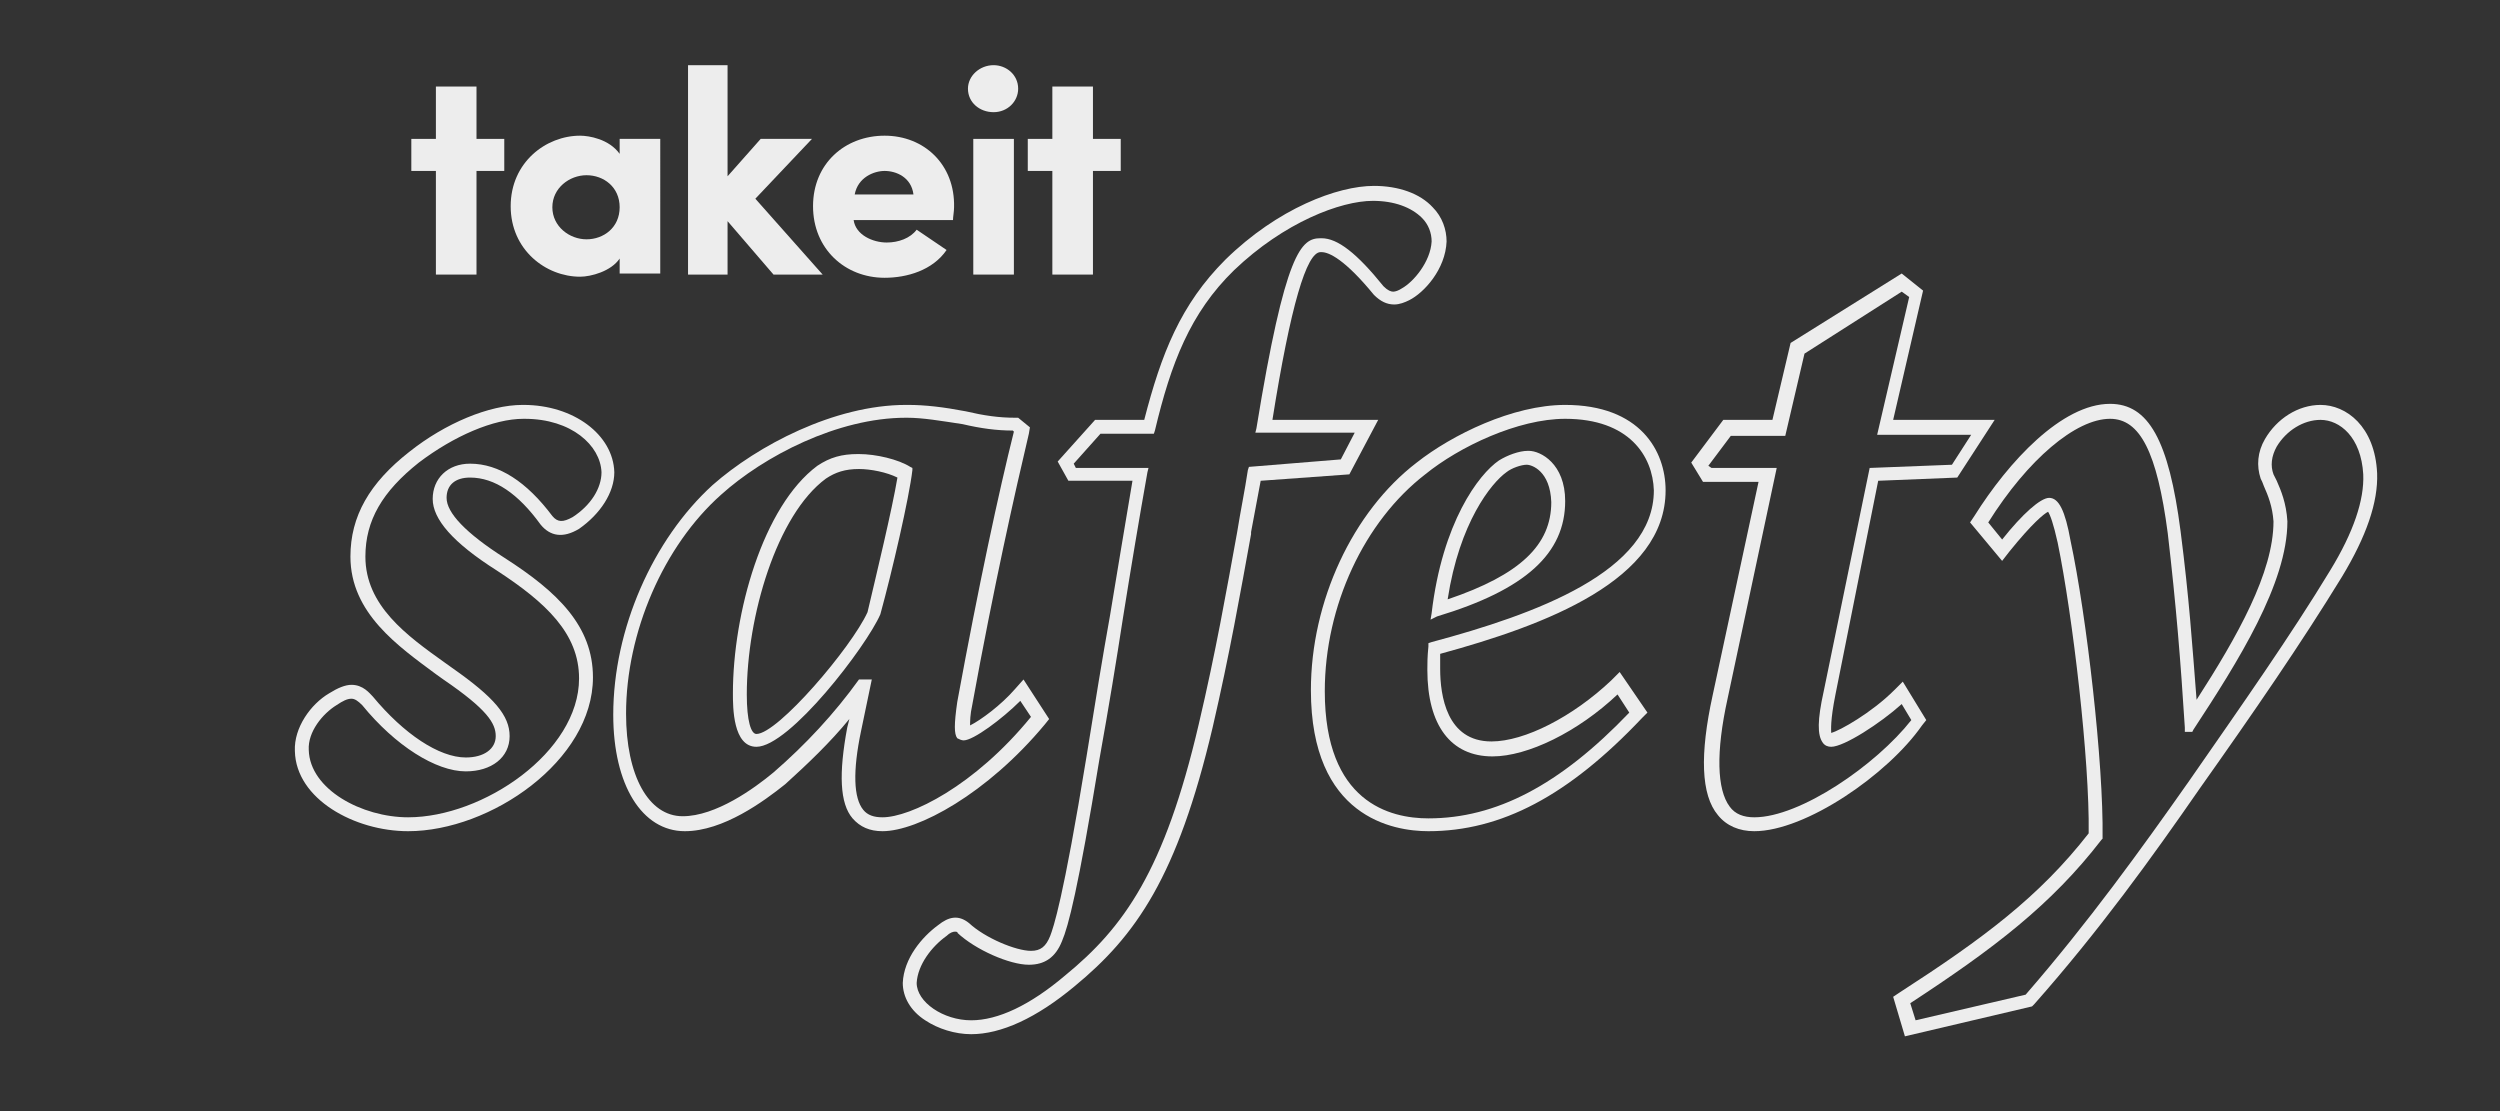 <?xml version="1.0" encoding="UTF-8"?> <!-- Generator: Adobe Illustrator 25.2.3, SVG Export Plug-In . SVG Version: 6.00 Build 0) --> <svg xmlns="http://www.w3.org/2000/svg" xmlns:xlink="http://www.w3.org/1999/xlink" id="Layer_1" x="0px" y="0px" viewBox="0 0 234 104" style="enable-background:new 0 0 234 104;" xml:space="preserve"><rect x="0" y="0" width="234" height="104" fill="#333333" stroke="none"/> <style type="text/css"> .st0{fill:#EDEDED;} </style> <g> <g> <path class="st0" d="M49,38.8c4.4,0,7.5,2.5,7.6,5.4c0,1.6-1.1,3.4-2.9,4.5c-0.5,0.3-0.9,0.4-1.3,0.4c-0.4,0-0.8-0.2-1.1-0.6 c-1.7-2.4-4.2-4.7-7.4-4.7c-2,0-3.1,1.2-3.1,2.9c0,2.1,2.6,4.3,5.8,6.4c4.7,3,7.9,6,7.9,10.4c0,7.4-9.4,13.4-16.4,13.4 c-4.7,0-9.6-2.8-9.7-6.6c-0.1-1.9,1.4-3.8,2.8-4.6c0.7-0.4,1.2-0.6,1.6-0.6c0.5,0,0.9,0.2,1.2,0.7c3,3.7,6.6,6.1,9.4,6.1 c2.1,0,3.7-1.1,3.7-2.9c0-1.6-1.1-3.1-5.2-6.1c-3.6-2.6-8.3-5.6-8.3-10.7c0-2.9,1.1-6,5.2-9.1C41.9,40.6,45.8,38.8,49,38.8 L49,38.8 M49,38.3L49,38.3c-3.1,0-7,1.6-10.4,4.3c-3.7,2.8-5.4,5.9-5.4,9.5c0,5,4.3,8.2,7.8,10.7l0.7,0.5c4.2,3,5,4.3,5,5.6 c0,1.4-1.3,2.4-3.1,2.4c-2.6,0-6-2.2-9-5.9c-0.3-0.4-0.8-0.9-1.7-0.9c-0.5,0-1.1,0.2-1.9,0.7c-1.6,0.9-3.1,3-3,5.1 c0.1,4.3,5.3,7.1,10.2,7.1c7.6,0,16.9-6.4,16.9-14c0-4.6-3.2-7.7-8.1-10.9c-3.7-2.4-5.6-4.3-5.6-5.9c0-1.4,1-2.3,2.6-2.3 c2.4,0,4.8,1.5,6.9,4.5c0.4,0.6,0.9,0.8,1.5,0.8c0.5,0,1-0.2,1.5-0.5c1.9-1.3,3.1-3.2,3.1-5C57,40.9,53.4,38.3,49,38.3L49,38.3z"></path> <path class="st0" d="M38.2,77.8c-5,0-10.5-3-10.6-7.5c-0.1-2.2,1.5-4.4,3.2-5.4c0.8-0.5,1.5-0.8,2.1-0.8c1.1,0,1.7,0.8,2,1.1 c2.9,3.5,6.2,5.7,8.7,5.7c1.7,0,2.8-0.8,2.8-2c0-1.2-0.8-2.5-4.9-5.3l-0.7-0.5c-3.5-2.6-8-5.7-8-11c0-3.8,1.8-6.9,5.5-9.8 c3.4-2.7,7.5-4.4,10.6-4.4H49c4.7,0,8.4,2.8,8.5,6.3c0,1.9-1.3,3.9-3.3,5.3c-1.5,0.9-2.7,0.7-3.6-0.4c-2.1-2.9-4.3-4.4-6.6-4.4 c-1.4,0-2.2,0.7-2.2,1.9c0,1.4,1.8,3.3,5.4,5.6c5,3.2,8.3,6.4,8.3,11.2C55.5,71.2,45.9,77.8,38.2,77.8z M32.9,65.4 c-0.4,0-0.8,0.2-1.4,0.6c-1.3,0.8-2.7,2.5-2.6,4.2c0.1,3.7,5,6.3,9.3,6.3c7,0,16-6.1,16-13c0-4.2-3.1-7.1-7.7-10.1 c-4.1-2.6-6-4.8-6-6.7c0-1.9,1.4-3.3,3.5-3.3c2.7,0,5.3,1.7,7.7,4.9c0.5,0.6,1,0.6,1.9,0.1c1.7-1.1,2.7-2.7,2.7-4.2 c-0.1-2.5-2.8-5-7.2-5h-0.1c-2.8,0-6.5,1.6-9.8,4.1c-3.4,2.7-5,5.4-5,8.8c0,4.6,3.9,7.4,7.4,9.9l0.7,0.5c4,2.8,5.4,4.5,5.4,6.4 c0,2-1.7,3.3-4.1,3.3c-2.8,0-6.6-2.4-9.7-6.2C33.5,65.6,33.2,65.4,32.9,65.4z"></path> </g> <g> <path class="st0" d="M85,38.8c1.6,0,3.3,0.2,5.2,0.6c1.8,0.4,3.3,0.6,4.7,0.6l0.4,0.3c-1.7,7.1-3.6,15.9-5.3,25.5 c-0.4,2.5-0.3,3.2,0.2,3.2c0.8,0,3.7-2,5.4-3.9l1.4,2.1c-5.5,6.7-11.6,9.7-14.4,9.7c-2,0-3.8-1.1-2.4-8.6l0.9-4.3H81 c-2.9,3.9-5.8,6.8-8.1,8.8c-2.5,2-5.8,4.2-8.8,4.2c-3.3,0-5.7-3.6-5.7-10c0-7.8,3.6-16,9-20.8C71.1,42.8,78.2,38.8,85,38.8 L85,38.8 M70.8,69.5c2.8,0,9.9-9.1,11.3-12c1.1-4.2,2.6-11,2.9-13.4c-1.1-0.7-3.1-1.1-4.6-1.1h-0.1c-1.5,0-2.5,0.3-3.6,1.1 C71.6,47.8,69,57.9,69,65C69,68.1,69.7,69.5,70.8,69.5 M85,38.3L85,38.3c-6.7,0-13.8,3.7-18,7.4c-5.6,5-9.2,13.3-9.2,21.2 c0,6.4,2.5,10.5,6.3,10.5c3.4,0,7.2-2.7,9.1-4.3c2.6-2.2,4.9-4.6,7-7.2l-0.5,2.3c-0.8,4.2-0.7,6.9,0.4,8.2c0.6,0.7,1.4,1,2.5,1 c3.3,0,9.6-3.5,14.8-9.9l0.2-0.3l-0.2-0.3l-1.4-2.1l-0.4-0.6l-0.5,0.5c-1.7,1.9-4.1,3.5-4.9,3.7c0-0.2,0-0.9,0.2-2.5 c2-11,4-19.9,5.3-25.4l0.1-0.3l-0.3-0.2l-0.4-0.3l-0.1-0.1h-0.2c-1.5,0-2.9-0.2-4.6-0.6C88.2,38.5,86.5,38.3,85,38.3L85,38.3z M70.8,69c-1.1,0-1.3-2.5-1.3-4c0-7.4,2.8-17.1,7.6-20.5c1-0.7,1.9-1,3.3-1c1.4,0,3.1,0.4,4.1,0.9c-0.4,2.8-1.9,9.2-2.9,13 C80.1,60.5,73.1,69,70.8,69L70.8,69z"></path> <path class="st0" d="M82.6,77.8c-1.2,0-2.1-0.4-2.8-1.2c-1.2-1.4-1.3-4.2-0.5-8.5l0.2-0.8c-1.8,2.2-3.9,4.2-6,6.1 c-2,1.6-5.8,4.4-9.4,4.4c-4,0-6.7-4.3-6.7-10.9c0-8,3.7-16.4,9.3-21.5c4.2-3.7,11.4-7.5,18.1-7.5H85c1.6,0,3.3,0.2,5.4,0.6 c1.7,0.4,3.1,0.6,4.6,0.6h0.3l1.1,0.9l-0.1,0.6c-1.3,5.5-3.3,14.4-5.3,25.4c-0.2,0.9-0.2,1.5-0.2,1.9c1-0.5,2.9-1.9,4.2-3.4 l0.8-0.9l2.4,3.7l-0.4,0.5C92.4,74.3,85.9,77.8,82.6,77.8z M80.8,63.6h0.8l-1,4.8c-0.8,3.8-0.7,6.3,0.2,7.4c0.4,0.5,1,0.7,1.8,0.7 c2.6,0,8.6-2.9,13.9-9.4l-1-1.5c-1.7,1.7-4.4,3.7-5.3,3.7c-0.2,0-0.4-0.1-0.6-0.2c-0.3-0.4-0.3-1.3,0-3.4 c2-10.9,3.9-19.7,5.3-25.3l-0.1-0.1c-1.5,0-3-0.2-4.7-0.6c-2-0.3-3.7-0.6-5.2-0.6h-0.1c-6.4,0-13.3,3.6-17.3,7.2 c-5.4,4.8-8.9,12.9-8.9,20.5c0,5.8,2.1,9.6,5.3,9.6c3.1,0,6.7-2.6,8.5-4.1c3-2.6,5.7-5.5,8-8.7L80.8,63.6z M70.8,69.9 c-2.2,0-2.2-3.7-2.2-5c0-7.5,2.8-17.5,7.9-21.3c1.2-0.8,2.3-1.1,3.8-1.1h0.1c1.6,0,3.7,0.5,4.8,1.2l0.2,0.1l0,0.2 c-0.3,2.6-1.9,9.5-3,13.5C81.1,60.5,73.9,69.9,70.8,69.9z M80.4,43.9c-1.3,0-2.2,0.3-3.1,0.9c-4.6,3.4-7.4,12.9-7.4,20.2 c0,2.5,0.4,3.7,0.9,3.7c2,0,8.9-8.1,10.4-11.4c0.8-3.4,2.3-9.6,2.8-12.6C83,44.2,81.5,43.9,80.4,43.9z"></path> </g> <g> <path class="st0" d="M128.6,18.4c4,0,6,2.3,5.9,4.3c-0.1,2.1-1.8,4.1-3,4.7c-0.4,0.2-0.7,0.3-1,0.3c-0.4,0-0.8-0.2-1.2-0.6 c-2.2-2.7-4.1-4.3-5.6-4.3c0,0-0.1,0-0.1,0c-1.6,0-3.1,1.7-5.6,17.5h9.5l-1.7,3.3l-8.5,0.7c-1.4,7.5-2.5,14.6-4.7,23.8 c-3.2,13.5-6.9,18.9-12.6,23.7c-3.4,2.9-6.5,4.3-9,4.3c-2.7,0-5.5-1.8-5.5-3.9c0.1-1.9,1.6-3.7,2.9-4.7c0.4-0.3,0.7-0.5,1-0.5 c0.2,0,0.5,0.1,0.7,0.3c1.6,1.6,4.7,2.9,6.4,2.9c1.3,0,2.1-0.6,2.7-2c0.4-1.1,1.3-4,3.4-16.9c1.9-11.3,3-18.7,4.4-26.9h-6.5 l-0.4-0.8l2.8-3.1h4.9c1.6-6.7,3.5-11.3,7.5-15.2C119.9,20.6,125.3,18.4,128.6,18.4 M128.6,17.8c-3.3,0-8.8,2.1-13.6,6.8 c-4.2,4.1-6,8.8-7.6,15.1h-4.5h-0.2l-0.2,0.2L99.7,43l-0.2,0.3l0.2,0.3l0.4,0.8l0.1,0.3h0.3h5.9c-0.7,4.3-1.4,8.4-2.2,13 c-0.6,3.9-1.3,8.2-2.2,13.2c-2.2,13.5-3.1,16-3.4,16.9c-0.5,1.2-1.1,1.6-2.2,1.6c-1.4,0-4.4-1.2-6-2.7c-0.4-0.3-0.7-0.4-1.1-0.4 c-0.4,0-0.9,0.2-1.4,0.6c-1.4,1-3,2.9-3.1,5c0,2.6,3.2,4.5,6,4.5c2.7,0,5.9-1.5,9.4-4.4c5.6-4.7,9.5-10.1,12.8-24 c1.6-6.9,2.7-12.6,3.6-18.1c0.3-1.8,0.6-3.6,1-5.3l8.1-0.6l0.3,0l0.1-0.3l1.7-3.3l0.4-0.8h-0.9h-8.9c2.4-14.4,3.8-16.4,5-16.4l0,0 l0.1,0c1.2,0,2.9,1.4,5.1,4.1c0.6,0.6,1.1,0.8,1.6,0.8c0.5,0,0.9-0.2,1.2-0.4c1.3-0.7,3.2-2.8,3.3-5.2c0-1-0.4-2.1-1.2-2.9 C132.7,18.5,130.8,17.8,128.6,17.8L128.6,17.8z"></path> <path class="st0" d="M90.9,96.8c-1.5,0-3.1-0.5-4.3-1.3c-1.4-0.9-2.1-2.2-2.1-3.5c0.1-2.3,1.8-4.3,3.3-5.4c1-0.8,1.9-1,2.9-0.2 c1.5,1.4,4.4,2.6,5.8,2.6c0.9,0,1.4-0.4,1.8-1.4c0.3-0.8,1.2-3.3,3.4-16.8c0.8-5,1.5-9.3,2.2-13.2c0.7-4.3,1.4-8.4,2.1-12.6h-6 L99,43.2l3.5-3.9h4.6c1.6-6.2,3.4-10.8,7.6-15c4.9-4.8,10.5-6.9,13.9-6.9c2.3,0,4.3,0.7,5.5,2c0.9,0.9,1.3,2.1,1.3,3.2 c-0.1,2.6-2.1,4.8-3.5,5.5c-0.4,0.2-0.9,0.4-1.4,0.4c-0.7,0-1.3-0.3-1.9-0.9c-2.7-3.3-4.2-4-4.9-4l-0.1,0c0,0,0,0,0,0 c-1.3,0-2.8,5-4.5,15.7h9.9l-2.7,5.1L118,45c-0.3,1.6-0.6,3.2-0.9,4.8l0,0.2c-1,5.5-2,11.2-3.6,18.1c-3.3,14-7.2,19.5-12.9,24.2 C97,95.3,93.7,96.8,90.9,96.8z M89.4,87.2c-0.2,0-0.5,0.1-0.8,0.4c-1.4,1-2.7,2.7-2.8,4.4c0,1.8,2.5,3.5,5.1,3.5 c2.5,0,5.5-1.4,8.8-4.2c5.5-4.5,9.3-9.8,12.5-23.5c1.6-6.8,2.6-12.5,3.6-18c0.3-1.9,0.7-3.8,1-5.8l0.1-0.3l8.6-0.7l1.3-2.5h-9.3 l0.1-0.4c2.7-16.6,4.2-17.8,6-17.8c0,0,0.1,0,0.1,0h0c1.5,0,3.3,1.4,5.8,4.5c0.4,0.4,0.7,0.5,0.9,0.5c0.2,0,0.5-0.1,0.8-0.3 c1.1-0.6,2.7-2.5,2.8-4.4c0-0.8-0.3-1.6-0.9-2.2c-1-1-2.6-1.6-4.6-1.6c-3,0-8.3,2-13,6.5c-4.1,4-5.9,8.7-7.4,15l-0.1,0.3h-5 l-2.5,2.8l0.2,0.4h6.8l-0.1,0.4c-0.8,4.5-1.5,8.7-2.3,13.7c-0.6,3.9-1.3,8.2-2.2,13.2c-2,12.2-2.9,15.6-3.5,17 c-0.6,1.5-1.6,2.2-3.1,2.2c-1.8,0-5-1.4-6.7-3C89.7,87.3,89.6,87.2,89.4,87.2z"></path> </g> <g> <path class="st0" d="M146.5,38.8c5.8,0,8.5,3.3,8.5,7.1c0,8.4-12.9,12.4-21,14.6c-0.1,0.9-0.1,1.6-0.1,2.1c0,4.2,1.6,7.7,5.7,7.7 c3.2,0,7.9-2.3,11.8-6l1.6,2.3c-7.4,7.7-13.6,10.2-19.3,10.2c-4.7,0-10.1-2.6-10.1-12.3c0-7.6,3.4-15.9,9.6-20.6 C136.5,41.5,142,38.8,146.5,38.8 M134.3,57.4c8.8-2.7,11.7-6.1,11.7-10.5c0-3.2-2-4.3-3-4.3h-0.1c-0.7,0-1.7,0.3-2.5,0.8 C138.6,44.7,135.3,49.2,134.3,57.4 M146.5,38.3c-4.8,0-10.5,2.8-13.7,5.4c-5.9,4.5-9.8,12.7-9.8,21c0,11.6,7.4,12.8,10.6,12.8 c6.7,0,12.9-3.3,19.7-10.4l0.3-0.3l-0.2-0.4l-1.6-2.3l-0.4-0.5l-0.5,0.4c-3.6,3.5-8.2,5.8-11.4,5.8c-4.5,0-5.2-4.5-5.2-7.2 c0-0.5,0-1,0-1.7c9.9-2.7,21.1-6.8,21.1-15C155.6,42.4,153.2,38.3,146.5,38.3L146.5,38.3z M135,56.7c1.1-7.7,4.2-11.7,5.8-12.8 c0.6-0.4,1.5-0.7,2.1-0.7c0.7,0,2.6,0.9,2.6,3.8C145.5,51.3,142.4,54.3,135,56.7L135,56.7z"></path> <path class="st0" d="M133.7,77.8c-3.3,0-11-1.3-11-13.2c0-8.3,3.9-16.7,9.9-21.3c3.3-2.6,9-5.4,13.9-5.4c7,0,9.4,4.3,9.4,8 c0,8.4-11.2,12.6-21.1,15.3c0,0.6,0,1,0,1.4c0,2.5,0.6,6.8,4.8,6.8c3.1,0,7.6-2.3,11.2-5.7l0.8-0.8l2.6,3.8l-0.5,0.5 C146.8,74.5,140.5,77.8,133.7,77.8z M146.5,39.2c-4.4,0-9.9,2.6-13.1,5.2c-5.7,4.4-9.4,12.3-9.4,20.3c0,10.4,6.1,11.9,9.7,11.9 c6.3,0,12.3-3.1,18.8-9.9l-1.1-1.7c-3.7,3.5-8.4,5.8-11.7,5.8c-3.9,0-6.1-2.9-6.1-8.1c0-0.6,0-1.2,0.1-2.2l0-0.3l0.3-0.1 c9.7-2.6,20.8-6.6,20.8-14.2C154.7,42.7,152.5,39.2,146.5,39.2z M133.9,58l0.1-0.6c1-8.5,4.4-13,6.3-14.3c0.8-0.5,1.9-0.9,2.7-0.9 h0.1c1.1,0,3.4,1.2,3.4,4.7c0,4.9-3.7,8.3-12,10.8L133.9,58z M142.9,43.5c-0.5,0-1.4,0.3-1.9,0.7c-1.4,1-4.4,4.7-5.5,11.9 c6.8-2.3,9.7-5.1,9.7-9.1C145.1,44.1,143.4,43.5,142.9,43.5z"></path> </g> <g> <path class="st0" d="M178,26.7l1.1,0.8l-2.9,12.7h9l-2.3,3.6l-7.6,0.3l-4.3,20.6c-0.7,3.5-0.5,4.7,0.4,4.7c1.1,0,4.7-2.3,6.7-4.3 l1.3,2.1c-3.2,4.3-10.6,9.5-15.1,9.5c-3,0-4.9-2.9-2.9-11.6l4.5-21.1H160l-0.5-0.8l2.4-3.1h4.8l1.8-7.5L178,26.7 M178,26.1 l-0.3,0.2l-9.5,6l-0.2,0.1l-0.1,0.2l-1.7,7.1h-4.4h-0.3l-0.2,0.2l-2.4,3.1l-0.2,0.3l0.2,0.3l0.5,0.8l0.2,0.3h0.3h5.1l-4.4,20.5 c-1.2,5.4-1.1,9,0.4,10.9c0.7,0.9,1.8,1.4,3.1,1.4c4.7,0,12.2-5.2,15.6-9.7l0.2-0.3l-0.2-0.3l-1.3-2.1l-0.4-0.6l-0.5,0.5 c-2.2,2.1-5.6,4.1-6.3,4.1c-0.1,0-0.1,0-0.1,0c-0.1-0.2-0.4-0.9,0.2-4.1l4.2-20.2l7.2-0.3l0.3,0l0.2-0.2l2.3-3.6l0.5-0.8h-1h-8.3 l2.8-12l0.1-0.3l-0.3-0.2l-1.1-0.8L178,26.1L178,26.1z"></path> <path class="st0" d="M164.2,77.8c-1.4,0-2.6-0.5-3.4-1.5c-1.6-1.9-1.7-5.7-0.5-11.2l4.3-20h-5.2l-1.1-1.8l3-4h4.6l1.7-7.2 l10.4-6.5l2,1.6l-2.8,12.1h9.5l-3.5,5.4l-7.4,0.3L171.8,65c-0.5,2.5-0.4,3.3-0.4,3.6c0.8-0.2,3.8-1.9,5.9-4l0.8-0.8l2.2,3.6 l-0.4,0.5C176.7,72.5,169,77.8,164.2,77.8z M160.2,43.8h6.1l-4.6,21.6c-1.1,5-1,8.5,0.2,10.1c0.5,0.7,1.3,1,2.3,1 c4.3,0,11.4-4.9,14.7-9.1l-0.9-1.5c-2,1.8-5.4,4-6.6,4c-0.3,0-0.6-0.1-0.8-0.4c-0.5-0.7-0.5-2.1,0.1-4.8l4.3-20.9l7.7-0.3l1.8-2.8 h-8.8l3-12.9l-0.7-0.5l-9.1,5.8l-1.8,7.7H162l-2.1,2.8L160.2,43.8z"></path> </g> <g> <path class="st0" d="M217.3,38.8c2,0,4.2,1.8,4.3,5.5c0.1,2.4-0.9,5.4-3.2,9.2c-3.8,6.3-8.6,13.1-13.3,19.7 c-4.7,6.8-9.6,13.5-15.4,20.1L179,95.9l-0.7-2.2c8.5-5.5,13.6-9.5,18.1-15.4c0.2-6.5-1.4-20.3-2.9-27.7c-0.6-2.9-1.1-3.7-1.6-3.7 c-0.6,0-2.1,1.1-4.4,4.2l-1.8-2.2c3.6-5.7,8.3-10.1,11.9-10.1c2.9,0,4.7,2.9,5.7,11.1c0.8,6.6,1.2,11.6,1.6,18.3h0.2 c4.3-6.4,8.8-13.6,8.8-19.3c-0.1-2-0.8-3.3-1.2-4.3c-0.3-1-0.2-2,0.3-2.9C213.8,39.9,215.5,38.8,217.3,38.8 M217.3,38.3 c-2,0-3.9,1.2-4.9,3c-0.6,1.1-0.7,2.3-0.4,3.4c0.1,0.2,0.2,0.5,0.3,0.7c0.4,0.9,0.8,1.9,0.9,3.5c0,5.2-4,11.9-7.9,17.9 c-0.4-5.7-0.8-10.5-1.6-16.9c-1.1-8.2-2.9-11.5-6.3-11.5c-4.3,0-9.2,5.3-12.3,10.3l-0.2,0.3l0.2,0.3l1.8,2.2l0.4,0.5l0.4-0.5 c2.4-3.2,3.7-3.9,4-4c0,0,0.5,0.3,1.1,3.3c1.5,6.9,3.1,20.6,2.9,27.4c-4.7,6-9.9,10-17.9,15.1l-0.3,0.2l0.1,0.4l0.7,2.2l0.1,0.5 l0.5-0.1l10.8-2.5l0.2,0l0.1-0.1c6-6.9,10.9-13.7,15.4-20.2c5-7.2,9.5-13.6,13.3-19.8c2.3-3.7,3.4-6.9,3.3-9.5 C222,40.2,219.5,38.3,217.3,38.3L217.3,38.3z"></path> <path class="st0" d="M178.3,97l-1.1-3.7l0.6-0.4c7.9-5.1,13.1-9,17.7-14.9c0.1-6.8-1.5-20.4-2.9-27.2c-0.4-1.8-0.7-2.6-0.9-2.9 c-0.4,0.2-1.5,1.1-3.6,3.7l-0.7,0.9l-3-3.6l0.4-0.6c3.2-5.1,8.2-10.5,12.7-10.5c3.6,0,5.5,3.4,6.6,11.9c0.8,6.2,1.1,10.7,1.5,15.8 c3.8-5.9,7.2-11.9,7.2-16.7c-0.1-1.4-0.5-2.4-0.9-3.3c-0.1-0.3-0.2-0.5-0.3-0.7c-0.4-1.2-0.3-2.5,0.4-3.7c1.1-1.9,3.1-3.2,5.2-3.2 c2.4,0,5.1,2,5.3,6.4c0.1,2.7-1,5.9-3.3,9.7c-3.8,6.2-8.2,12.6-13.3,19.8c-4.5,6.5-9.4,13.3-15.5,20.2l-0.2,0.2L178.3,97z M178.8,93.9l0.5,1.6l10.3-2.4c5.9-6.8,10.8-13.6,15.3-20c5-7.2,9.5-13.6,13.2-19.7c2.2-3.6,3.2-6.6,3.1-9c-0.2-3.5-2.2-5.1-4-5.1 c-1.6,0-3.2,1-4.1,2.5c-0.5,0.9-0.6,1.8-0.3,2.6c0.1,0.2,0.2,0.4,0.3,0.6c0.4,0.9,0.9,2.1,1,3.8c0,5.8-4.6,13.1-8.8,19.5l-0.1,0.2 h-0.7l0-0.4c-0.4-6.3-0.8-11.3-1.6-18.2c-1-7.6-2.6-10.7-5.4-10.7c-3.2,0-7.7,3.8-11.4,9.7l1.3,1.6c1.9-2.4,3.6-3.9,4.4-3.9 c0.9,0,1.5,1.2,2,4c1.5,7,3.1,20.9,3,27.8l0,0.1l-0.1,0.1C192,84.7,186.6,88.8,178.8,93.9z"></path> </g> </g> <g> <g> <polygon class="st0" points="44.6,8.1 40.8,8.1 40.8,13 38.5,13 38.5,16 40.8,16 40.8,25.7 44.6,25.7 44.6,16 47.2,16 47.2,13 44.6,13 "></polygon> </g> <g> <path class="st0" d="M58,14.4c-1-1.4-2.9-1.7-3.7-1.7c-3.2,0-6.5,2.5-6.5,6.6c0,4.1,3.3,6.6,6.5,6.6c1,0,2.9-0.5,3.7-1.7v1.4h3.8 V13H58V14.4z M54.9,22.4c-1.6,0-3.2-1.2-3.2-3c0-1.8,1.6-3,3.2-3c1.6,0,3.1,1.1,3.1,3C58,21.3,56.5,22.4,54.9,22.4z"></path> </g> <g> <polygon class="st0" points="76,13 71.2,13 68.1,16.5 68.1,6.1 64.4,6.1 64.4,25.7 68.1,25.7 68.1,20.7 72.4,25.7 77,25.7 70.7,18.6 "></polygon> </g> <g> <path class="st0" d="M82.8,12.7c-3.7,0-6.7,2.6-6.7,6.6c0,4,3,6.7,6.7,6.7c2.1,0,4.5-0.7,5.8-2.6l-2.8-1.9 c-0.6,0.8-1.7,1.2-2.8,1.2c-1.3,0-2.9-0.7-3.1-2.1h9.3c0-0.3,0.1-0.8,0.1-1.2C89.4,15.4,86.5,12.7,82.8,12.7z M80,18.2 c0.3-1.6,1.8-2.2,2.8-2.2c1.1,0,2.5,0.6,2.7,2.2H80z"></path> </g> <g> <path class="st0" d="M93,6.1c-1.3,0-2.4,1-2.4,2.2c0,1.3,1.1,2.2,2.4,2.2s2.3-1,2.3-2.2C95.3,7,94.2,6.1,93,6.1z"></path> </g> <g> <rect x="91.1" y="13" class="st0" width="3.8" height="12.7"></rect> </g> <g> <polygon class="st0" points="102.3,13 102.3,8.1 98.5,8.1 98.5,13 96.2,13 96.2,16 98.5,16 98.5,25.7 102.3,25.7 102.3,16 104.9,16 104.9,13 "></polygon> </g> </g> </svg> 